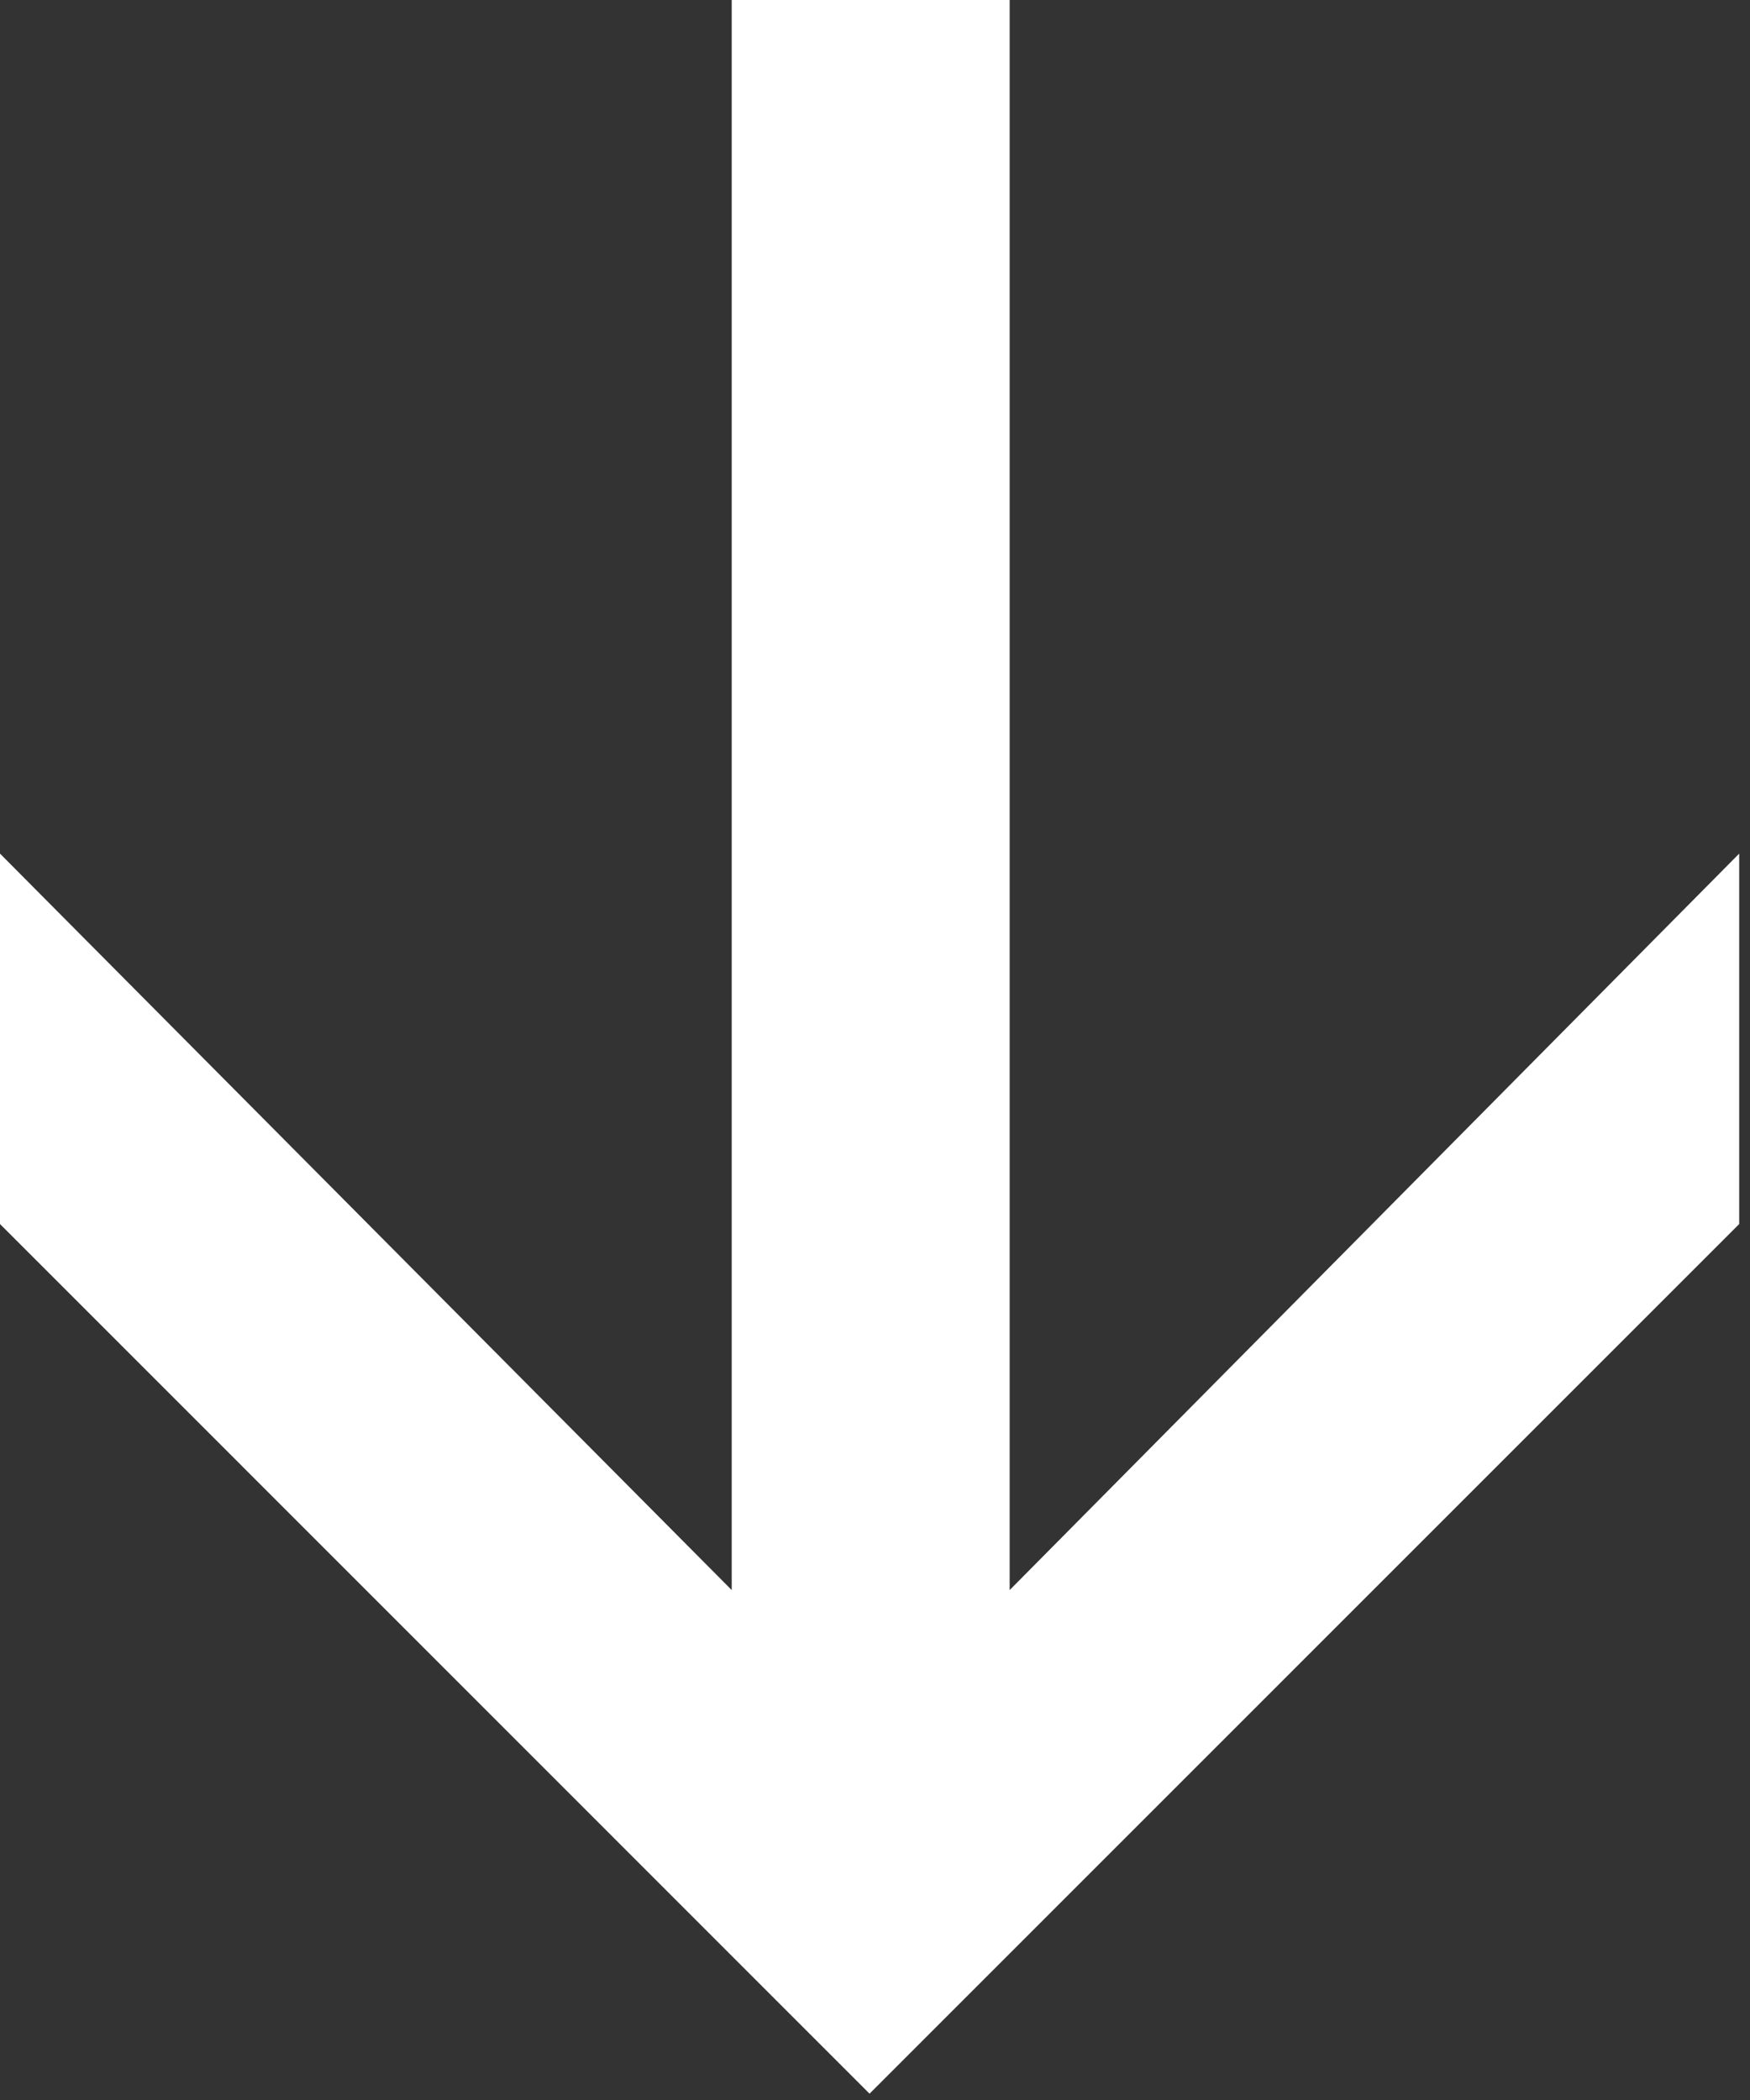 <svg xmlns="http://www.w3.org/2000/svg" xml:space="preserve" width="80" height="96" fill-rule="evenodd" stroke-linejoin="round" stroke-miterlimit="2" clip-rule="evenodd"><rect width="100%" height="100%" fill="#333333" stroke="none"/><path fill="#fff" fill-rule="nonzero" d="M0 55.956V39.022l33.45 33.667V0h12.706v72.689l33.35-33.667v16.934L39.75 95.711 0 55.956Z"/></svg>